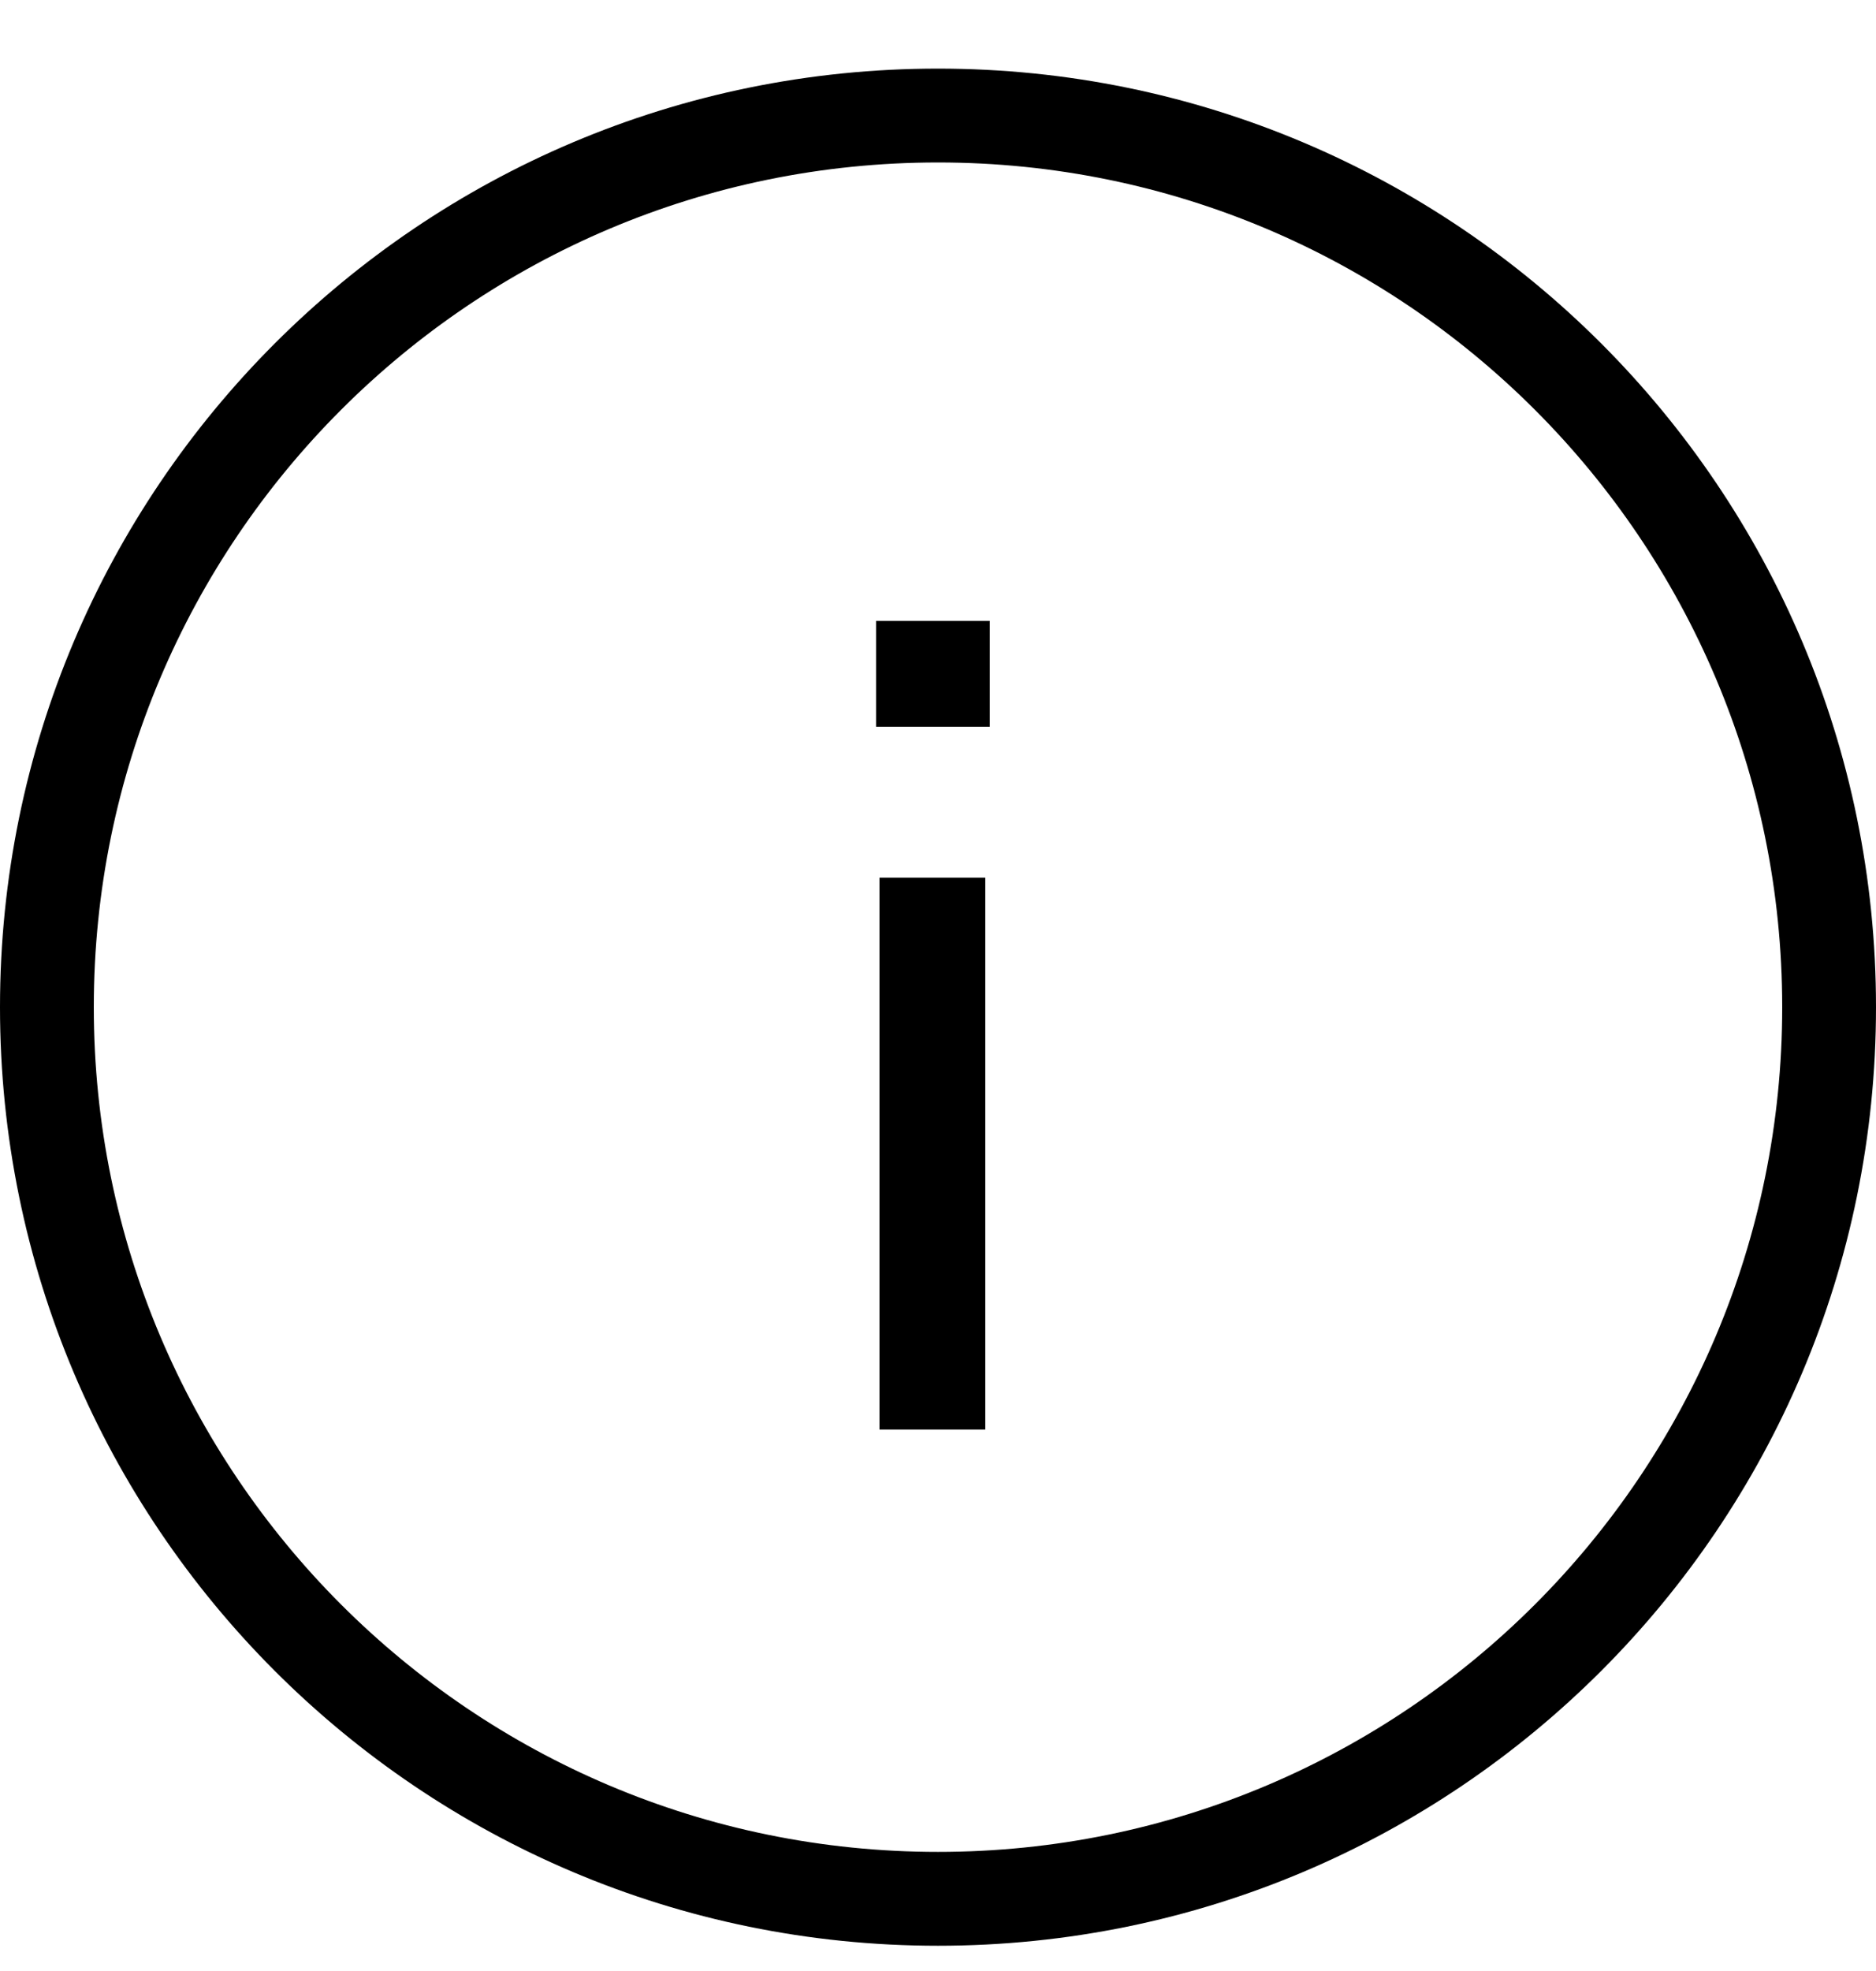 <svg width="20" height="21" viewBox="0 0 20 21" fill="none" xmlns="http://www.w3.org/2000/svg">
<path fill-rule="evenodd" clip-rule="evenodd" d="M10 19.731C14.971 19.731 19 15.701 19 10.731C19 5.76 14.971 1.731 10 1.731C5.029 1.731 1 5.76 1 10.731C1 15.701 5.029 19.731 10 19.731ZM10 20.731C15.523 20.731 20 16.254 20 10.731C20 5.208 15.523 0.731 10 0.731C4.477 0.731 0 5.208 0 10.731C0 16.254 4.477 20.731 10 20.731Z" fill="black"/>
<path d="M9.34 6.615H10.552V7.743H9.34V6.615ZM9.376 9.351H10.504V15.231H9.376V9.351Z" fill="black"/>
</svg>